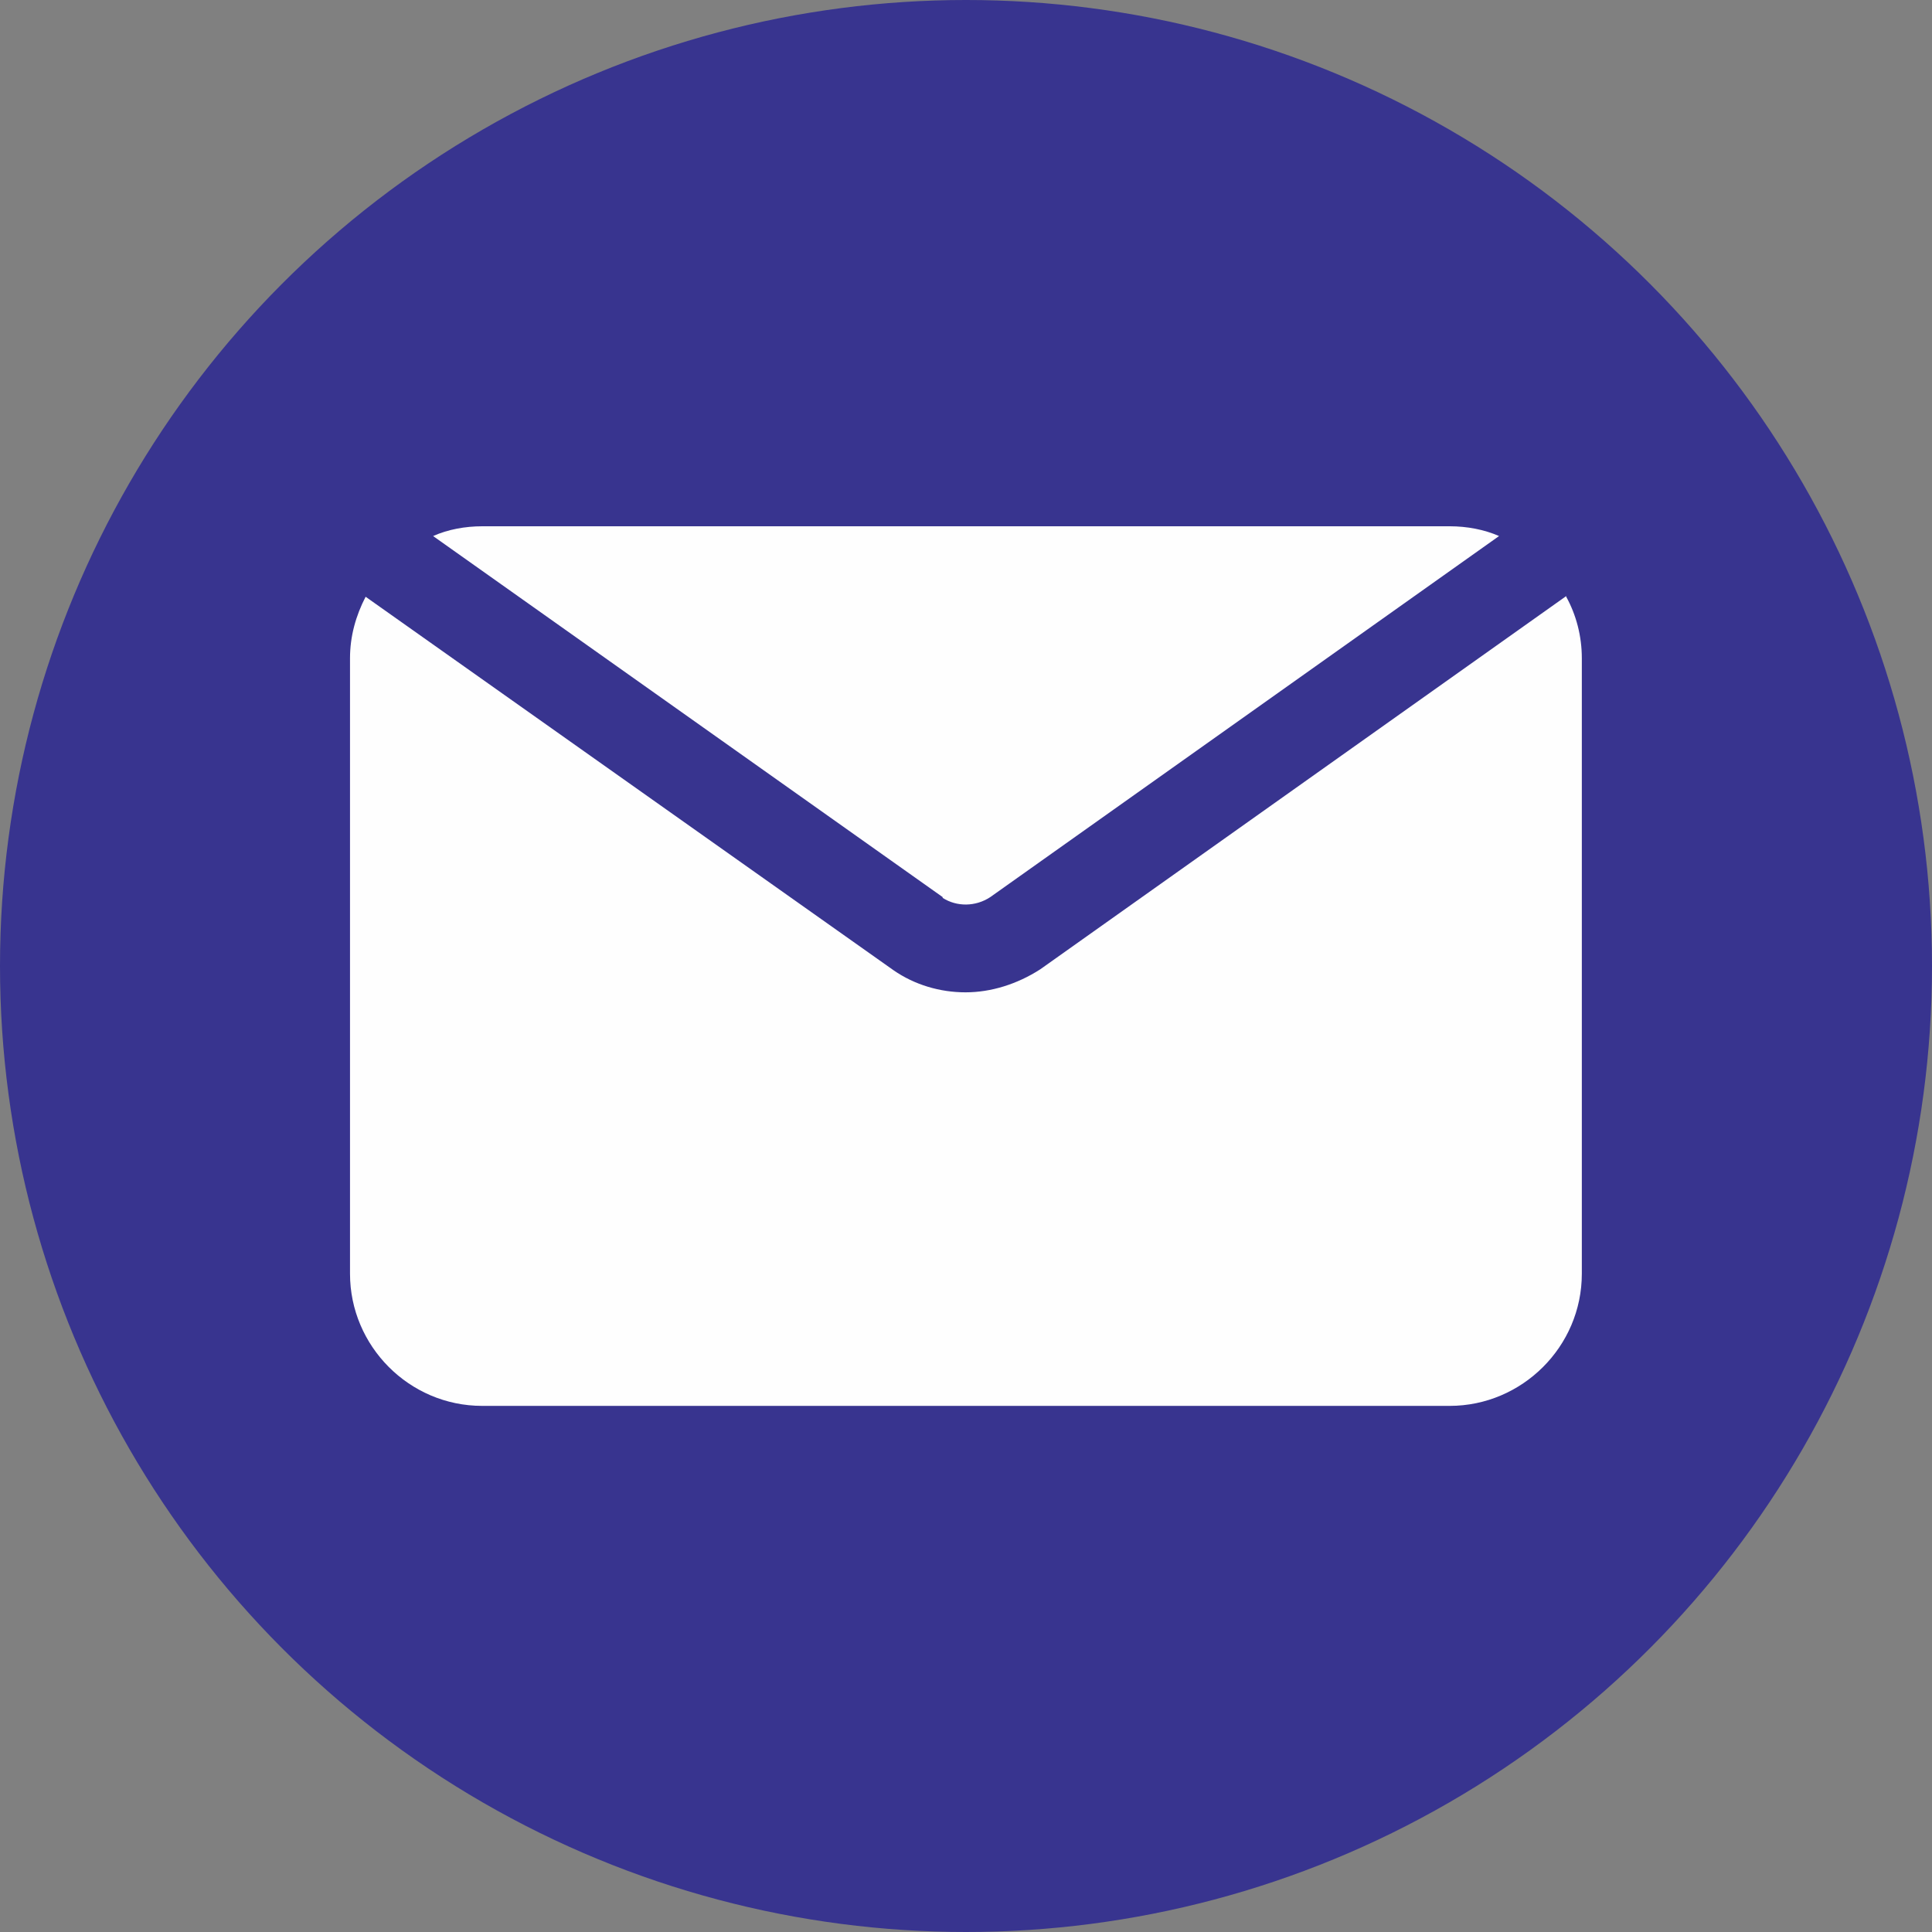 <svg xmlns="http://www.w3.org/2000/svg" xmlns:xlink="http://www.w3.org/1999/xlink" xml:space="preserve" width="14.817mm" height="14.817mm" style="shape-rendering:geometricPrecision; text-rendering:geometricPrecision; image-rendering:optimizeQuality; fill-rule:evenodd; clip-rule:evenodd" viewBox="0 0 122.54 122.54"><rect x="0" y="0" width="122.54" height="122.54" fill="#808080" stroke="none"/> <defs>  <style type="text/css">   <![CDATA[    .fil1 {fill:#FEFEFE}    .fil0 {fill:#38348F}   ]]>  </style> </defs> <g id="Layer_x0020_1">    <circle class="fil0" cx="61.27" cy="61.27" r="61.27"></circle> </g> <g id="Layer_x0020_1_0">    <path id="noun-email-5685703.svg" class="fil1" d="M59.79 56.9l-32.32 -22.9c0.94,-0.42 2.03,-0.62 3.12,-0.62l61.37 0c1.09,0 2.19,0.21 3.12,0.62l-32.27 22.9c-0.94,0.62 -2.13,0.62 -3.02,0.05l0 0 0 -0.05zm39.56 -19.1l-33.37 23.68c-1.46,0.94 -3.12,1.46 -4.74,1.46 -1.61,0 -3.23,-0.47 -4.58,-1.41l-33.47 -23.68c-0.62,1.2 -0.99,2.5 -0.99,3.9l0 39.04c0,4.58 3.75,8.38 8.38,8.38l61.37 0c4.58,0 8.38,-3.75 8.38,-8.38l0 -39.04c0,-1.41 -0.36,-2.76 -0.99,-3.9l0 0 0 -0.05z"></path> </g></svg>
